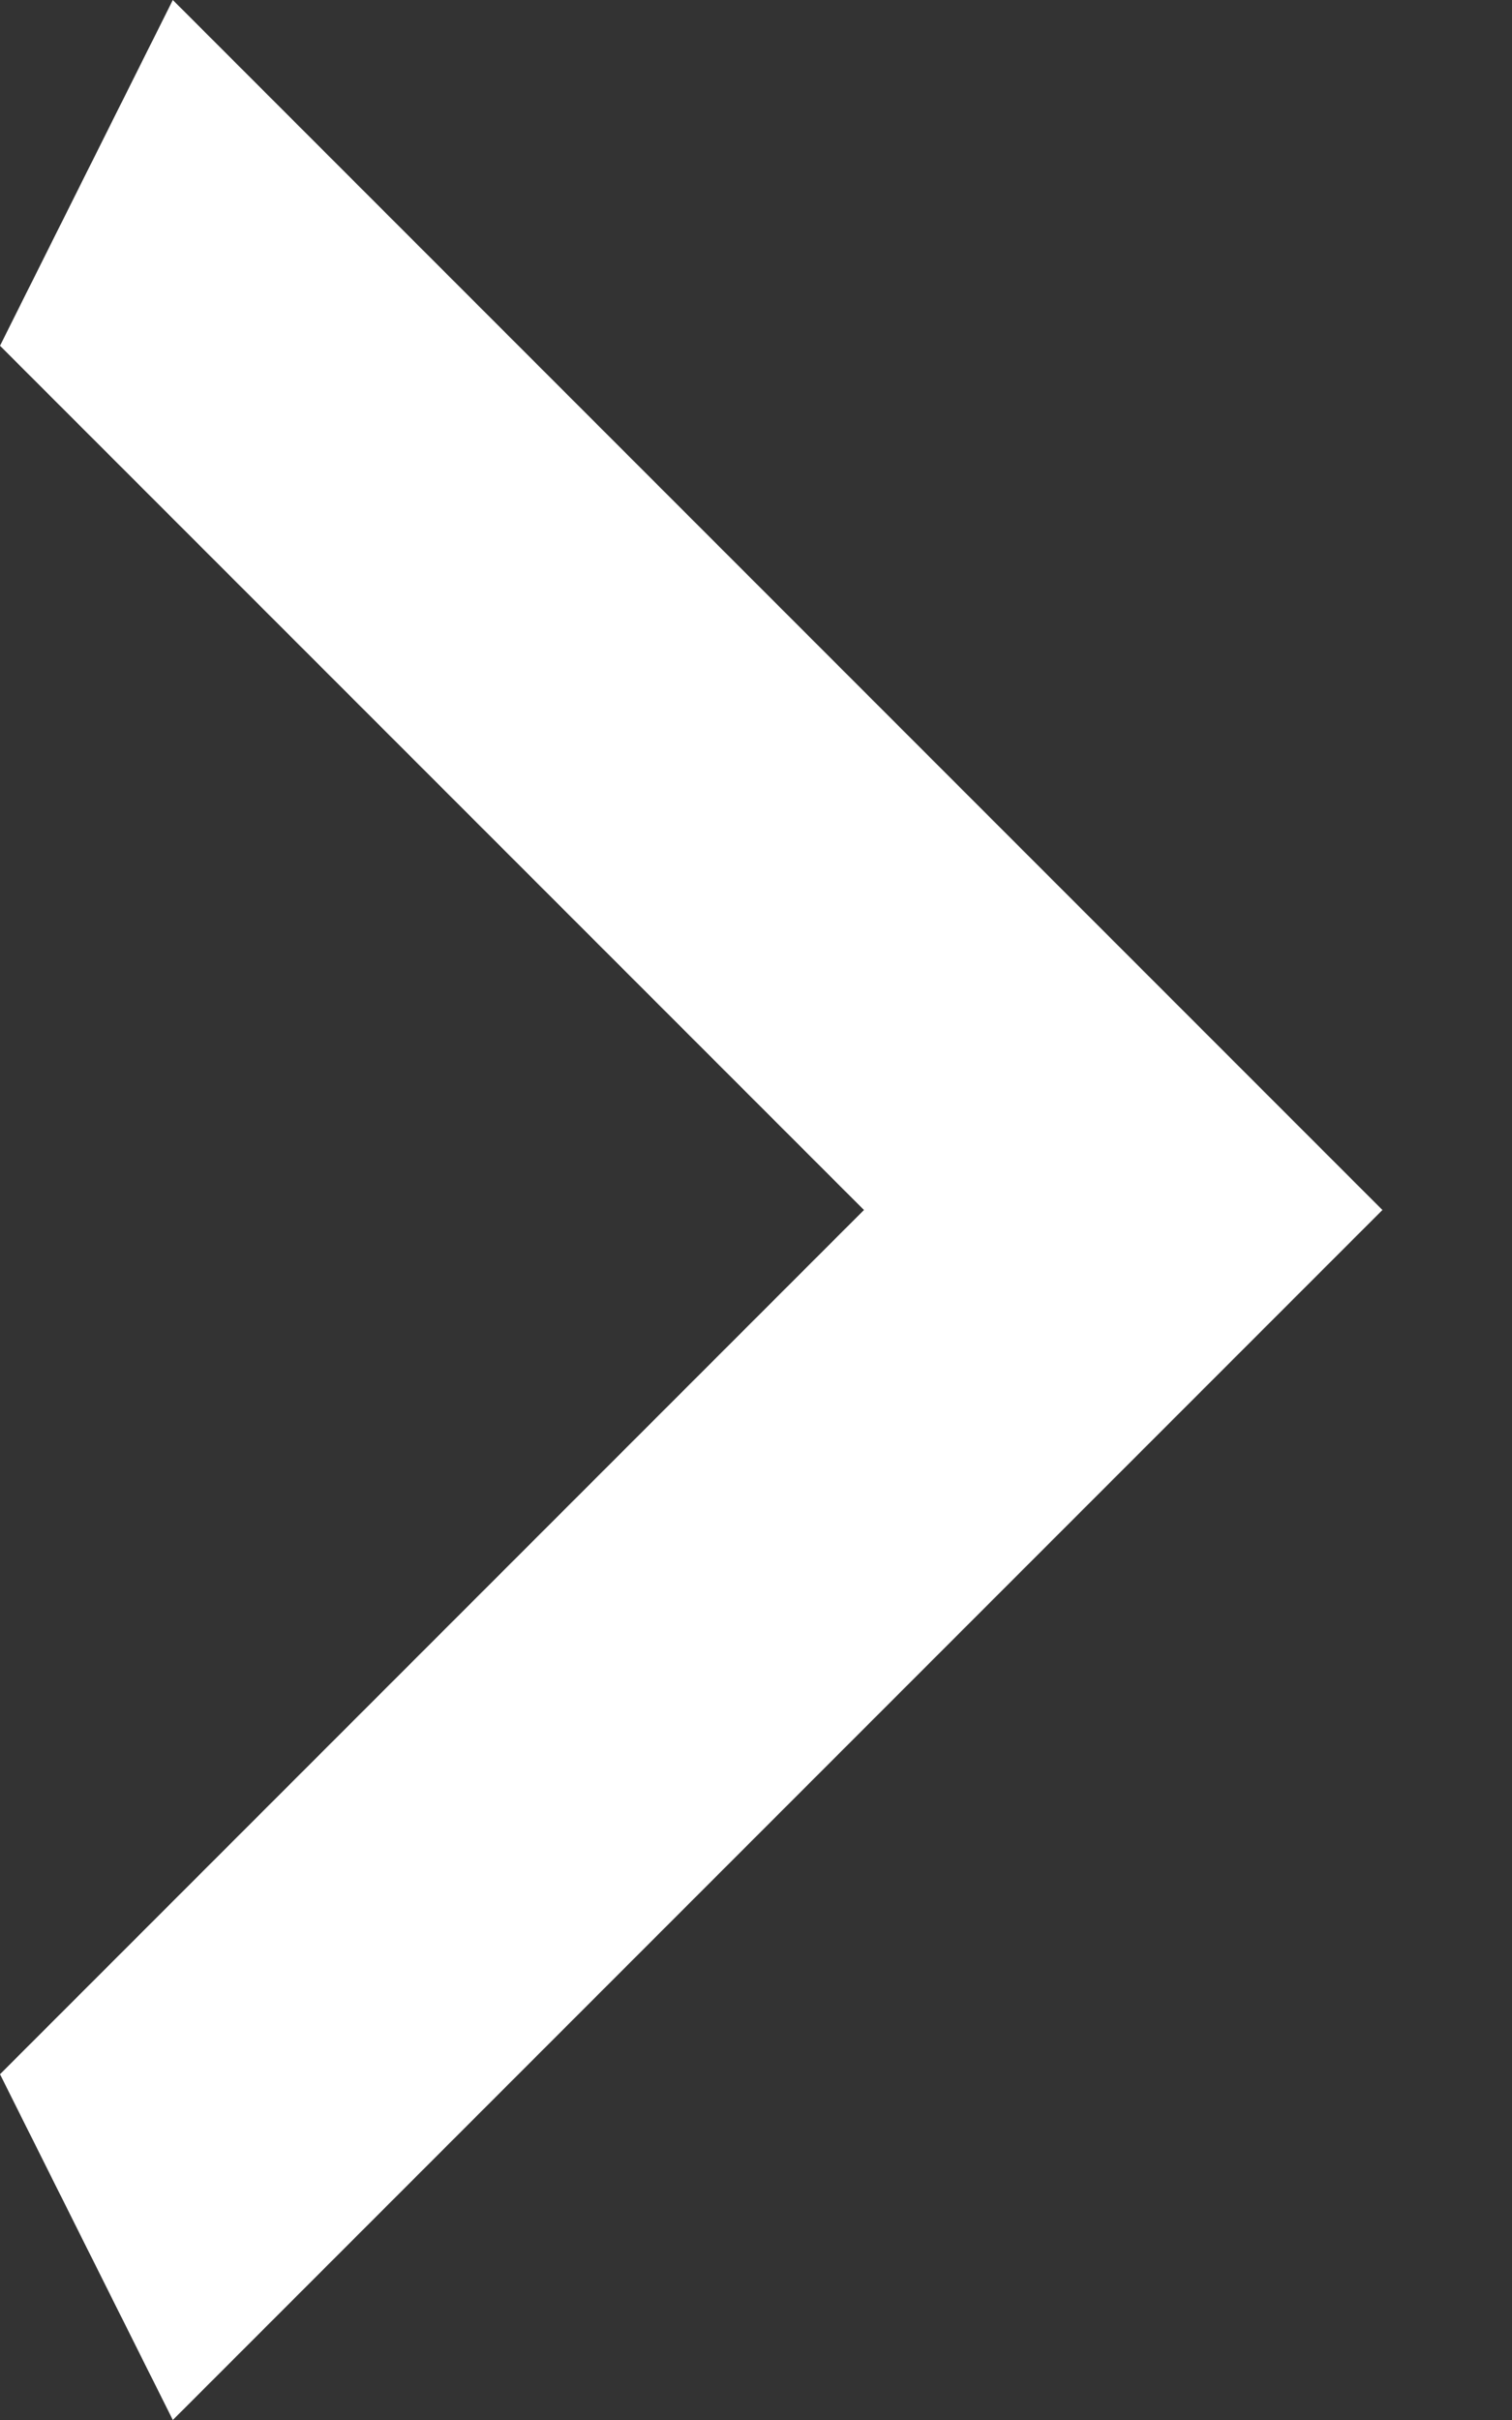 <svg xmlns="http://www.w3.org/2000/svg" width="10" height="16" viewBox="0 0 10 16" fill="none"><rect x="0" y="0" width="10" height="16" fill="#333333" stroke="none"/><g clip-path="url(#clip0_19_302)"><path d="M0 13.714L5.714 8L0 2.286L1.143 0L9.143 8L1.143 16L0 13.714Z" fill="white"/></g><defs><clipPath id="clip0_19_302"><rect width="9.143" height="16" fill="white"/></clipPath></defs></svg>